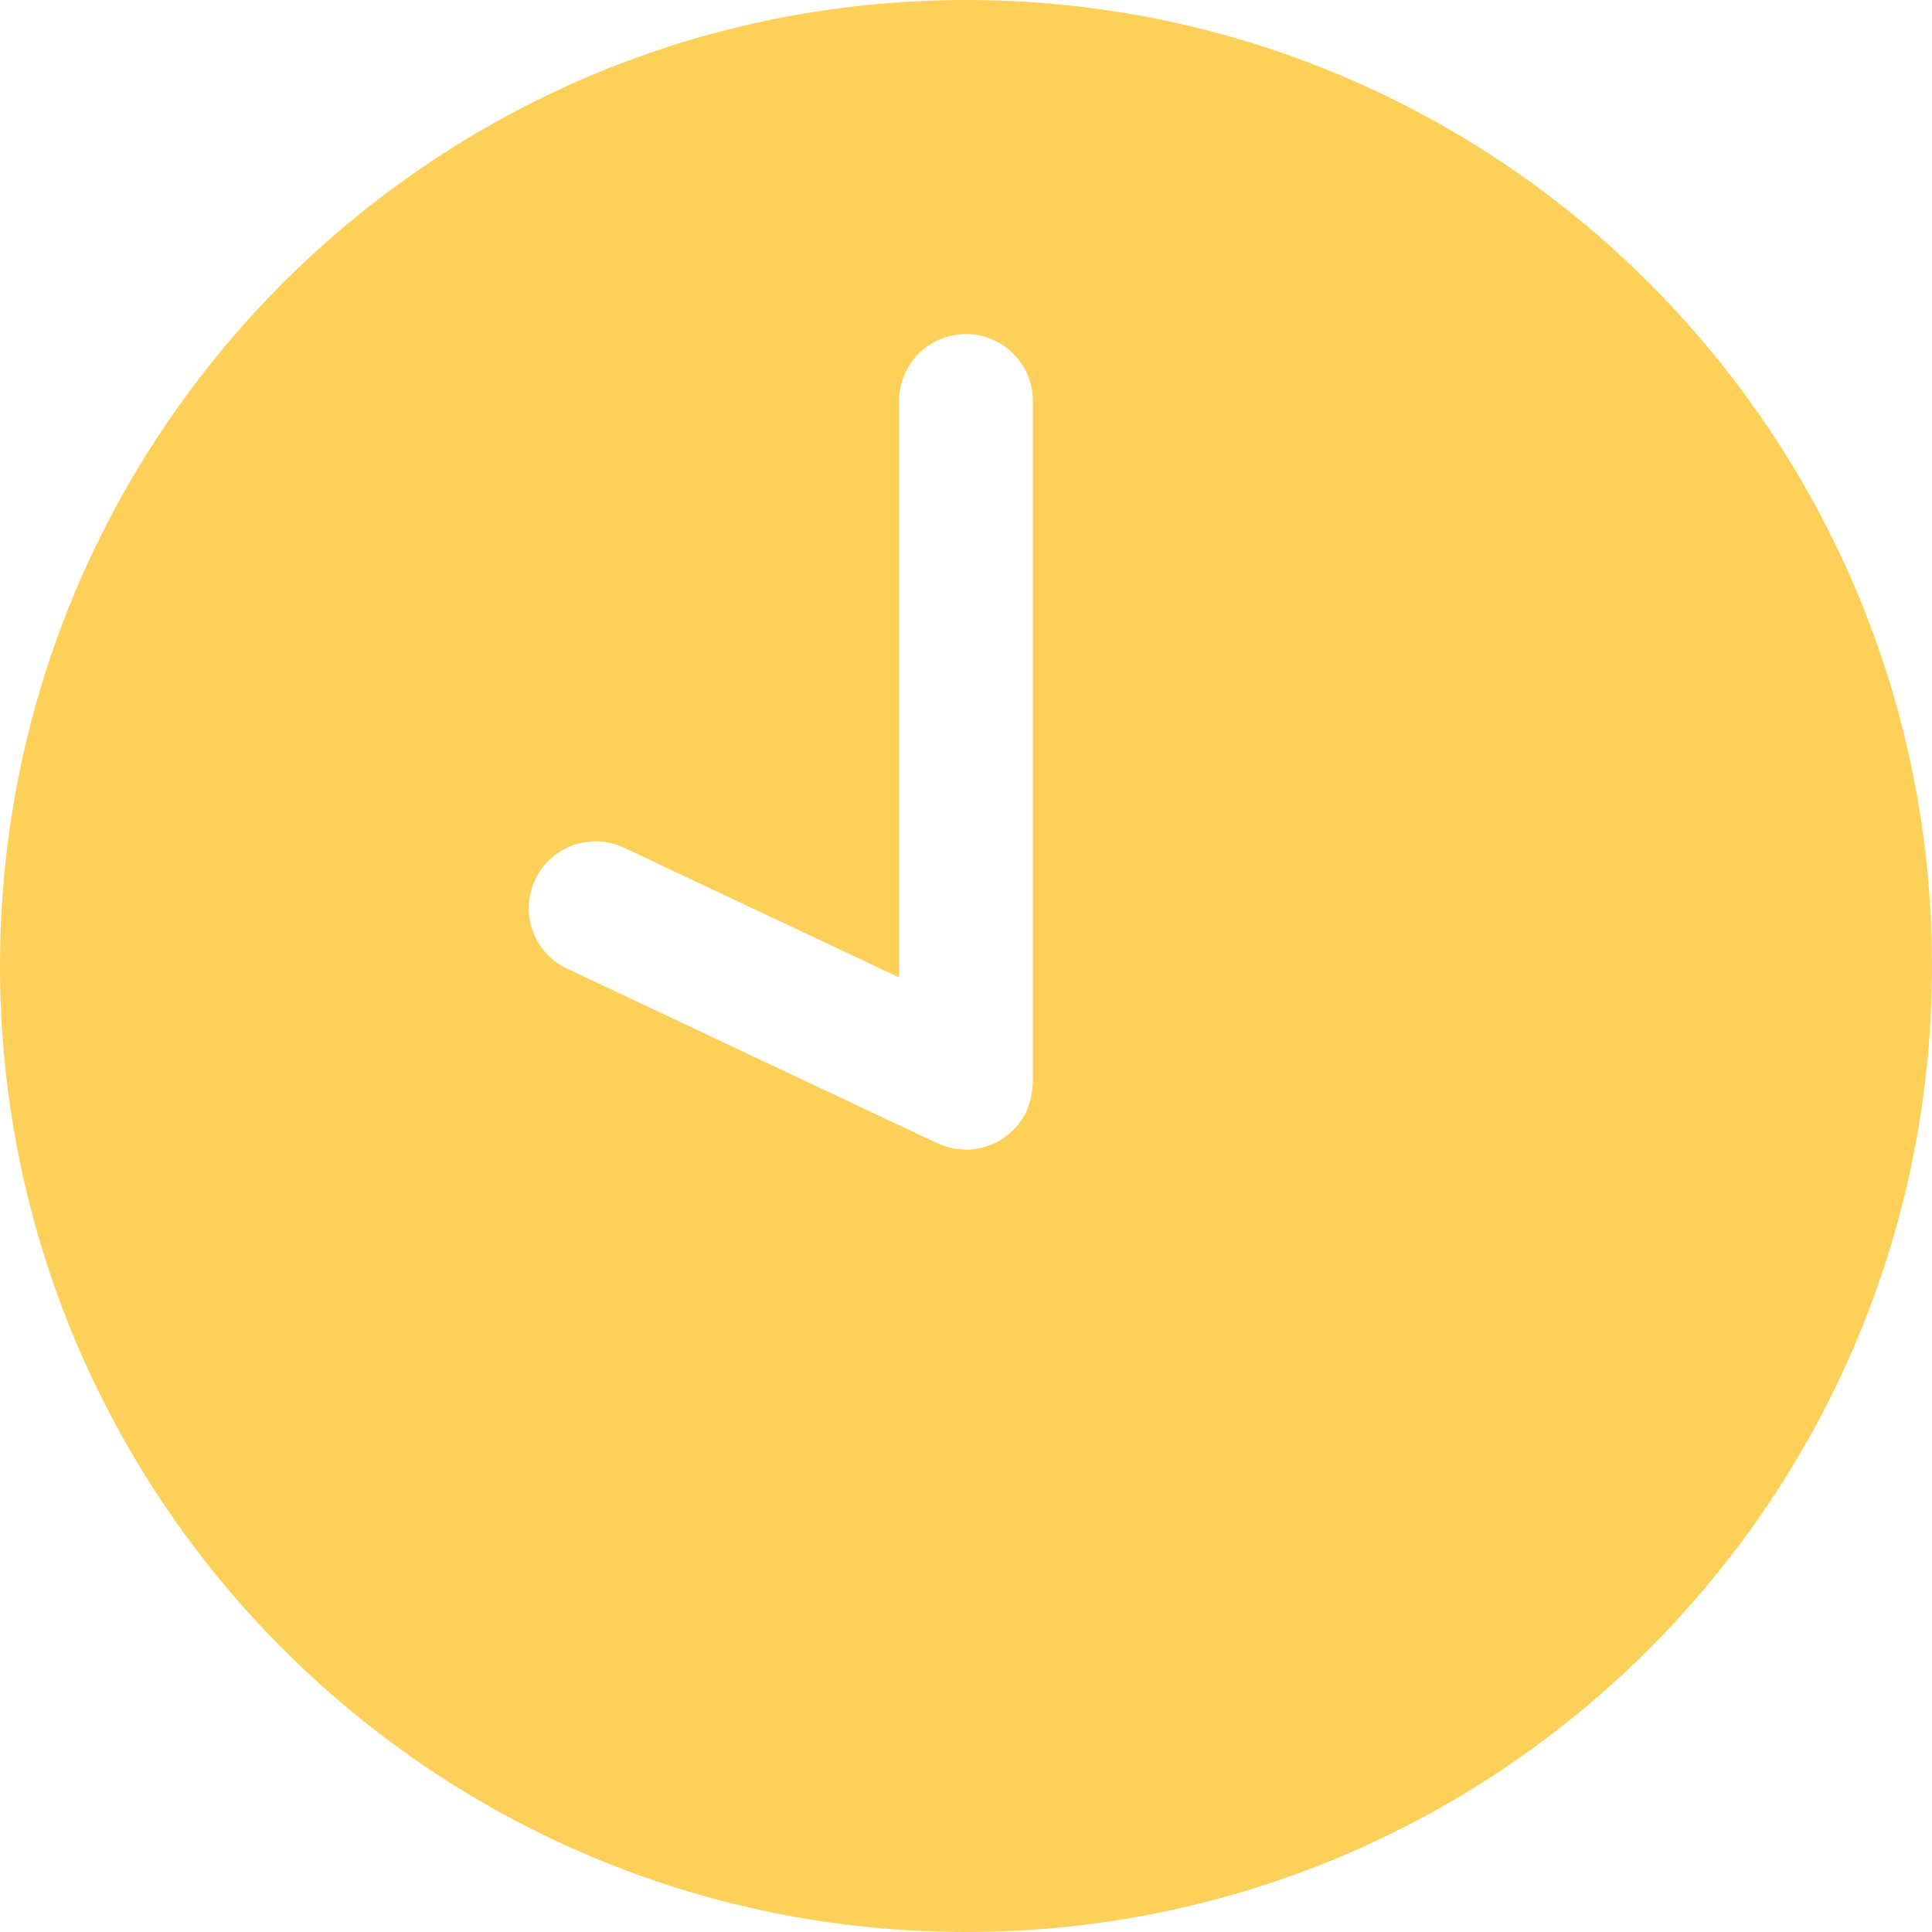 <?xml version="1.0" encoding="UTF-8"?>
<svg width="48px" height="48px" viewBox="0 0 48 48" version="1.1" xmlns="http://www.w3.org/2000/svg" xmlns:xlink="http://www.w3.org/1999/xlink">
    <!-- Generator: Sketch 52.2 (67145) - http://www.bohemiancoding.com/sketch -->
    <title>clock</title>
    <desc>Created with Sketch.</desc>
    <g id="Page-1" stroke="none" stroke-width="1" fill="none" fill-rule="evenodd">
        <g id="Indywidualni-Copy" transform="translate(-499, -1581)" fill="#fdd159" fill-rule="nonzero">
            <g id="clock" transform="translate(499, 1581)">
                <path d="M24,0 C10.745,0 0,10.745 0,23.999 C0,37.253 10.745,48 24,48 C37.254,48 48,37.254 48,23.999 C48,10.745 37.254,0 24,0 Z M25.657,26.934 C25.656,26.997 25.646,27.06 25.638,27.123 C25.631,27.171 25.628,27.219 25.618,27.266 C25.607,27.314 25.589,27.362 25.573,27.411 C25.554,27.469 25.537,27.528 25.512,27.583 C25.508,27.592 25.506,27.603 25.502,27.612 C25.466,27.689 25.424,27.762 25.378,27.83 C25.375,27.834 25.371,27.838 25.368,27.843 C25.316,27.919 25.256,27.989 25.194,28.055 C25.176,28.073 25.158,28.089 25.14,28.106 C25.085,28.158 25.027,28.206 24.965,28.25 C24.946,28.264 24.928,28.279 24.908,28.292 C24.828,28.344 24.745,28.389 24.659,28.427 C24.64,28.435 24.621,28.44 24.602,28.448 C24.529,28.476 24.455,28.499 24.378,28.517 C24.351,28.523 24.324,28.529 24.296,28.534 C24.198,28.552 24.099,28.565 23.999,28.565 C23.978,28.565 23.958,28.558 23.937,28.557 C23.841,28.554 23.746,28.546 23.654,28.527 C23.625,28.521 23.597,28.508 23.568,28.5 C23.483,28.477 23.399,28.451 23.32,28.416 C23.311,28.411 23.301,28.41 23.292,28.406 L14.089,24.065 C13.26,23.674 12.905,22.685 13.296,21.856 C13.687,21.027 14.676,20.672 15.505,21.063 L22.34,24.286 L22.34,9.96 C22.34,9.043 23.083,8.3 24,8.3 C24.916,8.3 25.66,9.043 25.66,9.96 L25.66,26.904 L25.66,26.904 C25.66,26.914 25.657,26.924 25.657,26.934 Z" id="Shape"></path>
            </g>
        </g>
    </g>
</svg>
